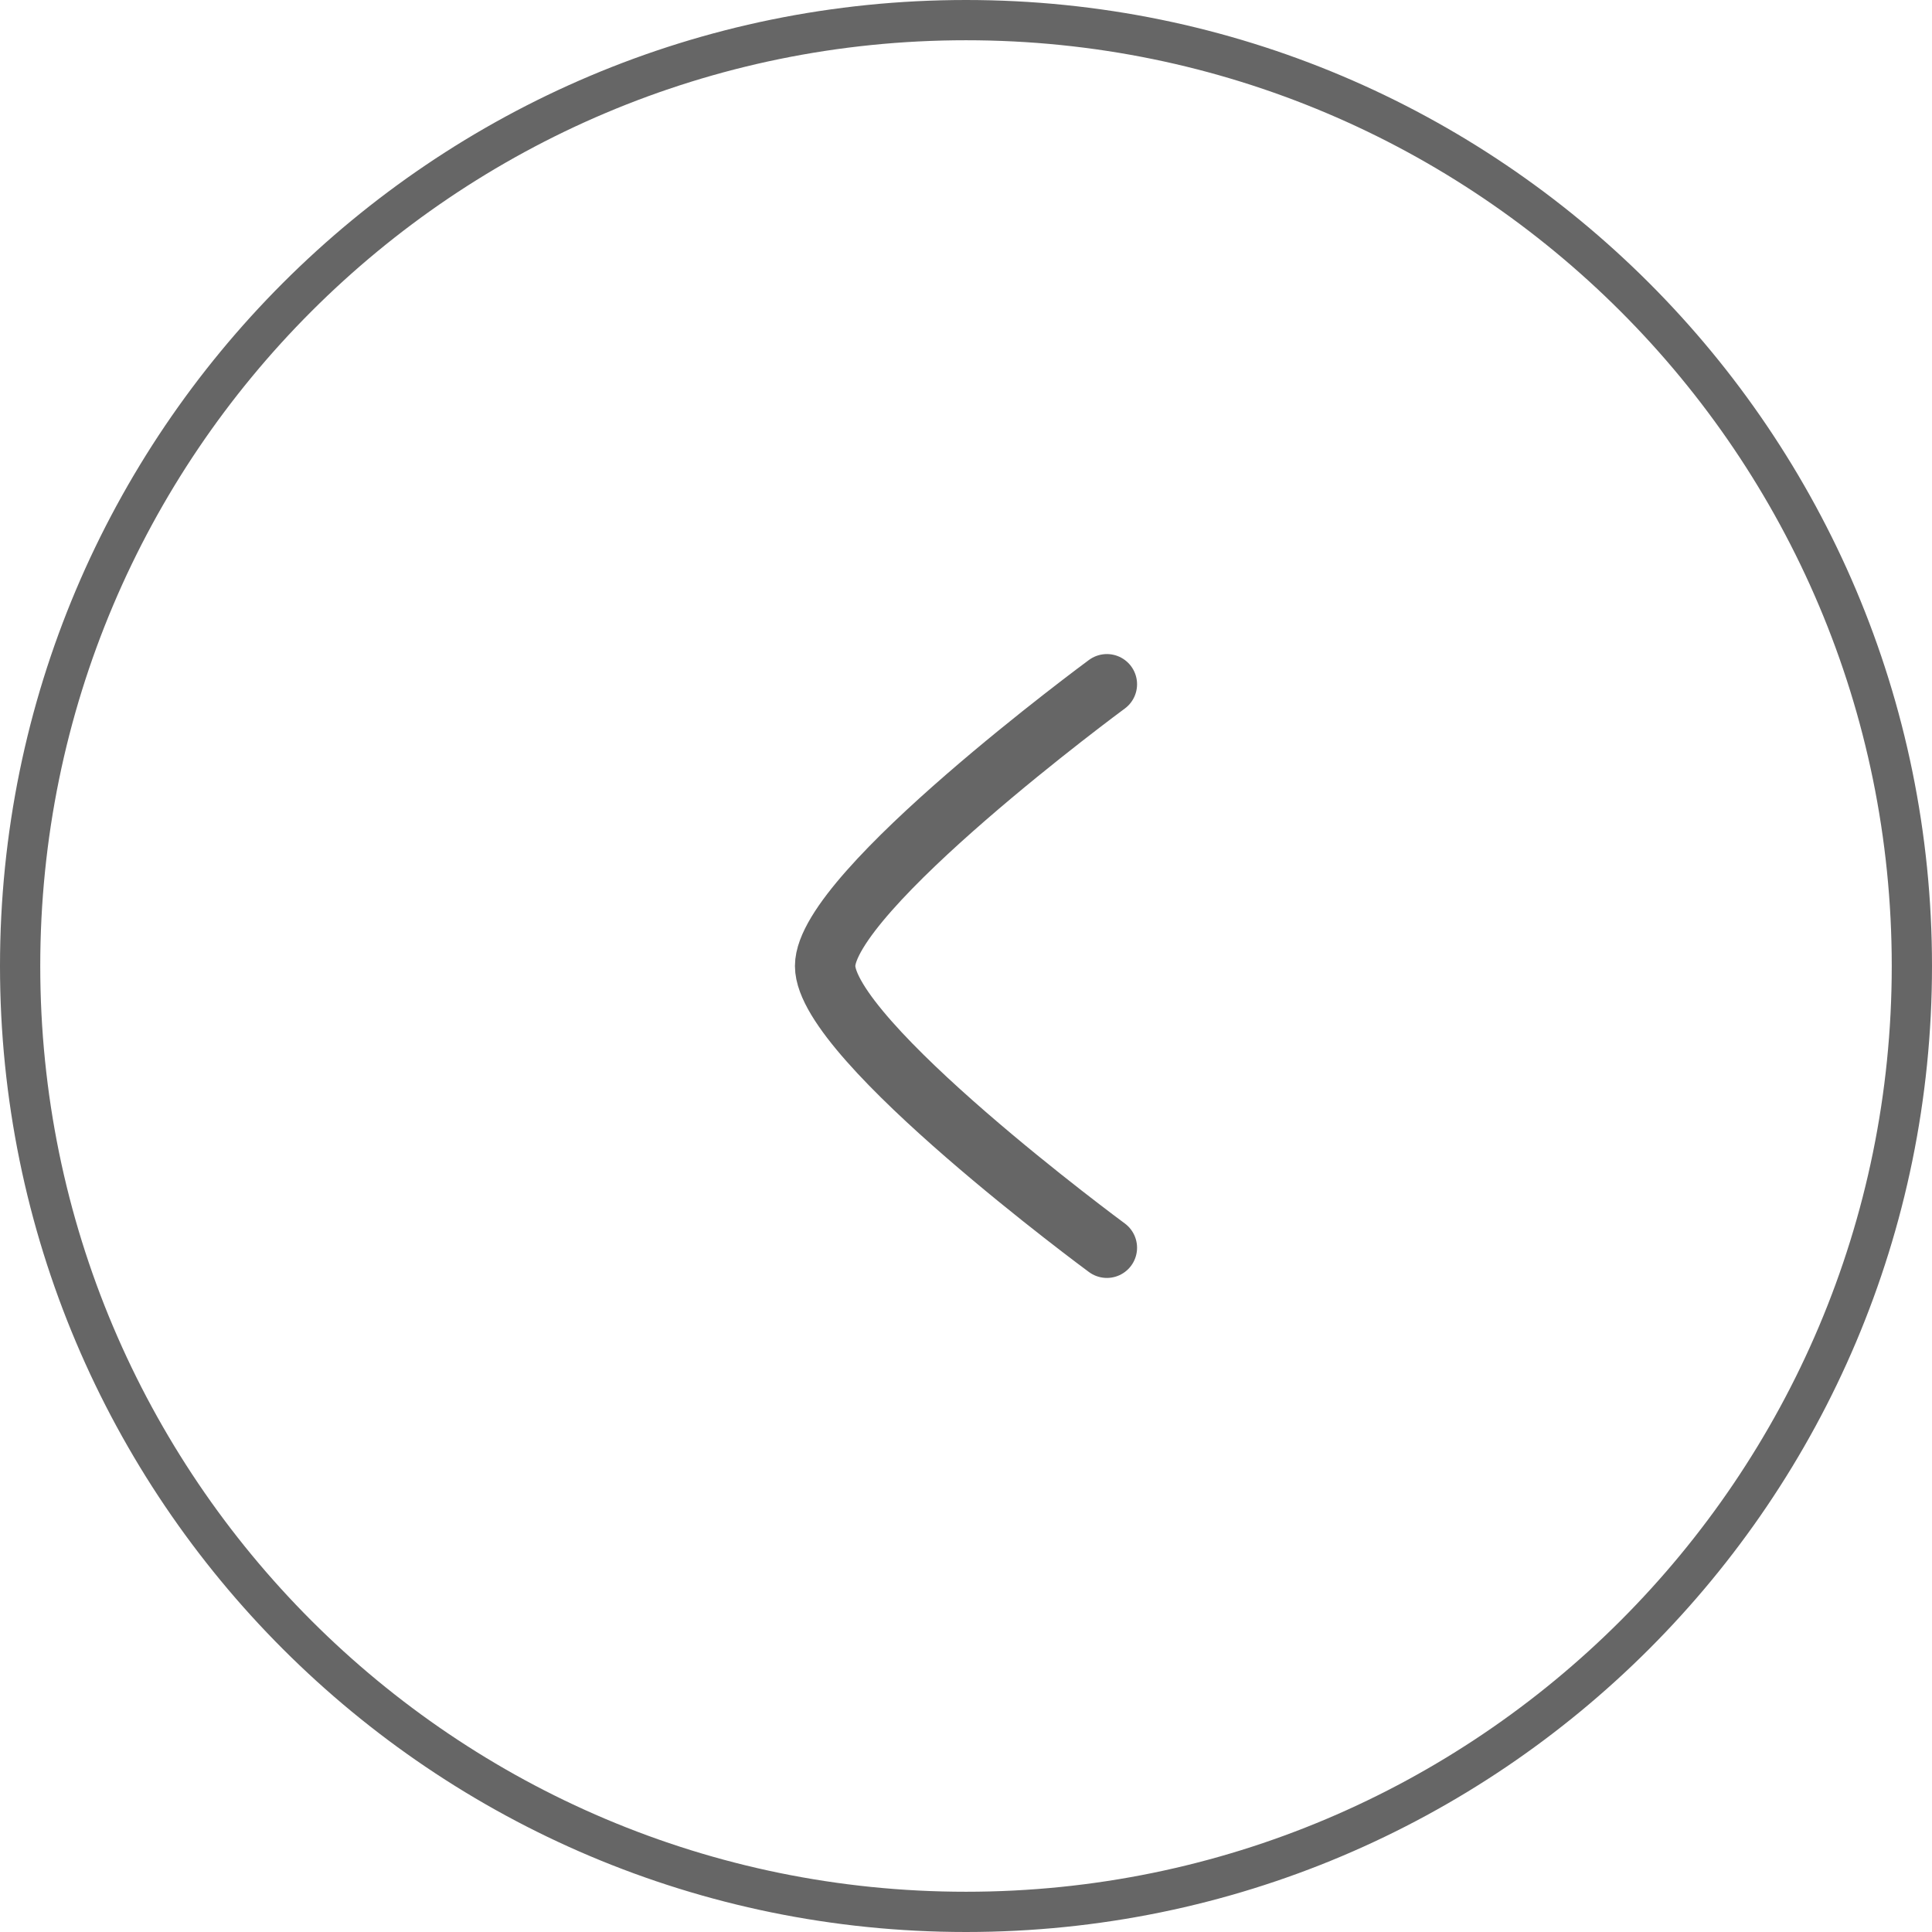 <svg xmlns="http://www.w3.org/2000/svg" width="48" height="48" fill="none"><path stroke="#666" d="M24 .5C36.979.5 47.5 11.021 47.5 24S36.979 47.5 24 47.5.5 36.979.5 24 11.021.5 24 .5z"/><path stroke="#666" stroke-linecap="round" stroke-linejoin="round" stroke-width="1.5" d="M27.5 31s-7-5.155-7-7c0-1.845 7-7 7-7"/></svg>